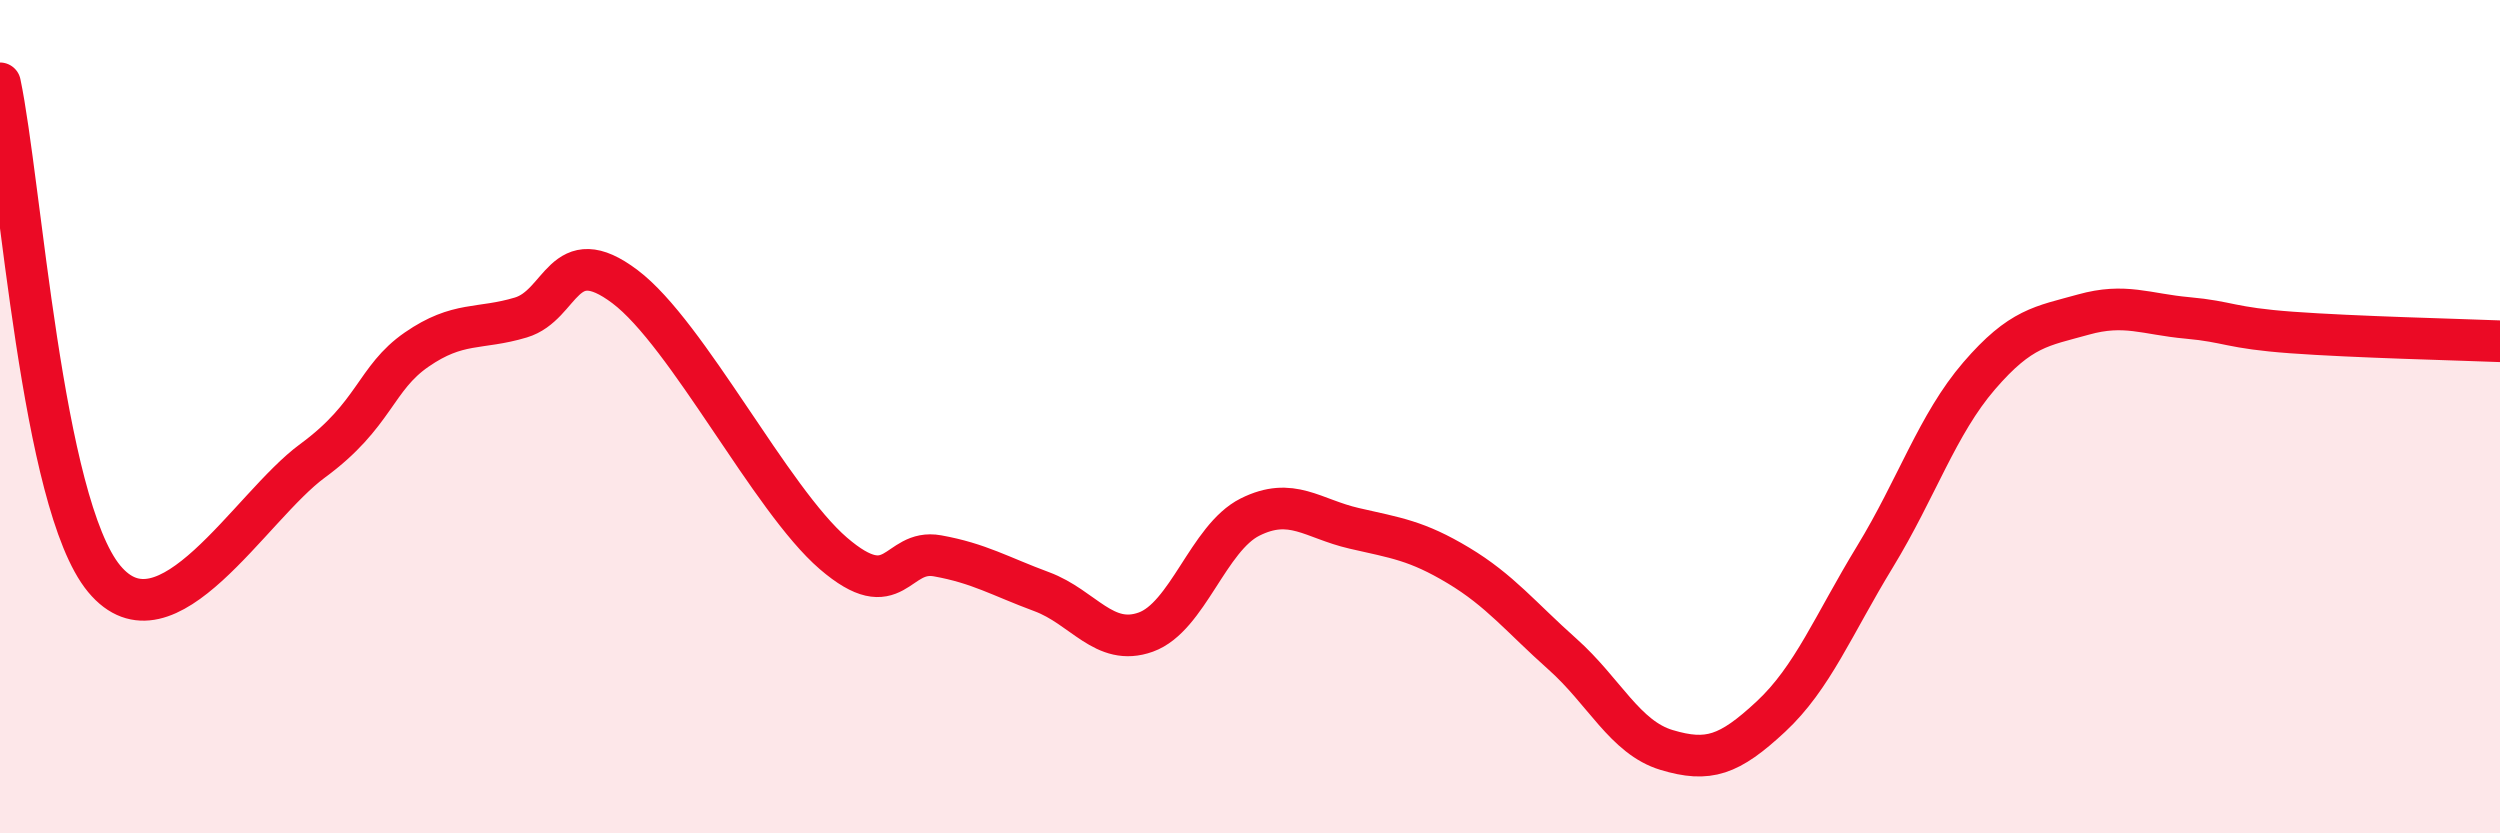
    <svg width="60" height="20" viewBox="0 0 60 20" xmlns="http://www.w3.org/2000/svg">
      <path
        d="M 0,2 C 0.5,4.38 1,12.08 2.5,13.89 C 4,15.7 6,12.16 7.5,11.06 C 9,9.96 9,9.08 10,8.39 C 11,7.7 11.5,7.92 12.5,7.62 C 13.5,7.32 13.5,5.75 15,6.88 C 16.5,8.01 18.5,11.99 20,13.28 C 21.5,14.57 21.5,13.16 22.5,13.34 C 23.5,13.52 24,13.83 25,14.2 C 26,14.57 26.5,15.53 27.5,15.17 C 28.5,14.81 29,12.91 30,12.41 C 31,11.91 31.5,12.45 32.5,12.68 C 33.5,12.91 34,12.97 35,13.57 C 36,14.17 36.5,14.81 37.5,15.7 C 38.5,16.59 39,17.7 40,18 C 41,18.3 41.5,18.13 42.5,17.2 C 43.5,16.27 44,15 45,13.36 C 46,11.72 46.5,10.18 47.5,9.02 C 48.5,7.86 49,7.83 50,7.55 C 51,7.27 51.5,7.54 52.5,7.63 C 53.5,7.72 53.5,7.87 55,7.98 C 56.5,8.09 59,8.15 60,8.19L60 20L0 20Z"
        fill="#EB0A25"
        opacity="0.1"
        stroke-linecap="round"
        stroke-linejoin="round"
      />
      <path
        d="M 0,2 C 0.5,4.38 1,12.08 2.5,13.89 C 4,15.7 6,12.16 7.5,11.06 C 9,9.96 9,9.08 10,8.39 C 11,7.7 11.5,7.92 12.5,7.62 C 13.5,7.32 13.5,5.75 15,6.88 C 16.5,8.01 18.5,11.99 20,13.28 C 21.5,14.57 21.5,13.16 22.5,13.34 C 23.5,13.52 24,13.83 25,14.2 C 26,14.57 26.5,15.53 27.5,15.17 C 28.5,14.81 29,12.91 30,12.41 C 31,11.91 31.5,12.45 32.5,12.68 C 33.5,12.91 34,12.97 35,13.57 C 36,14.17 36.5,14.81 37.5,15.7 C 38.5,16.59 39,17.7 40,18 C 41,18.3 41.5,18.13 42.5,17.2 C 43.5,16.27 44,15 45,13.36 C 46,11.72 46.5,10.18 47.5,9.02 C 48.5,7.86 49,7.83 50,7.55 C 51,7.27 51.5,7.54 52.5,7.63 C 53.5,7.72 53.5,7.87 55,7.98 C 56.5,8.09 59,8.15 60,8.19"
        stroke="#EB0A25"
        stroke-width="1"
        fill="none"
        stroke-linecap="round"
        stroke-linejoin="round"
      />
    </svg>
  